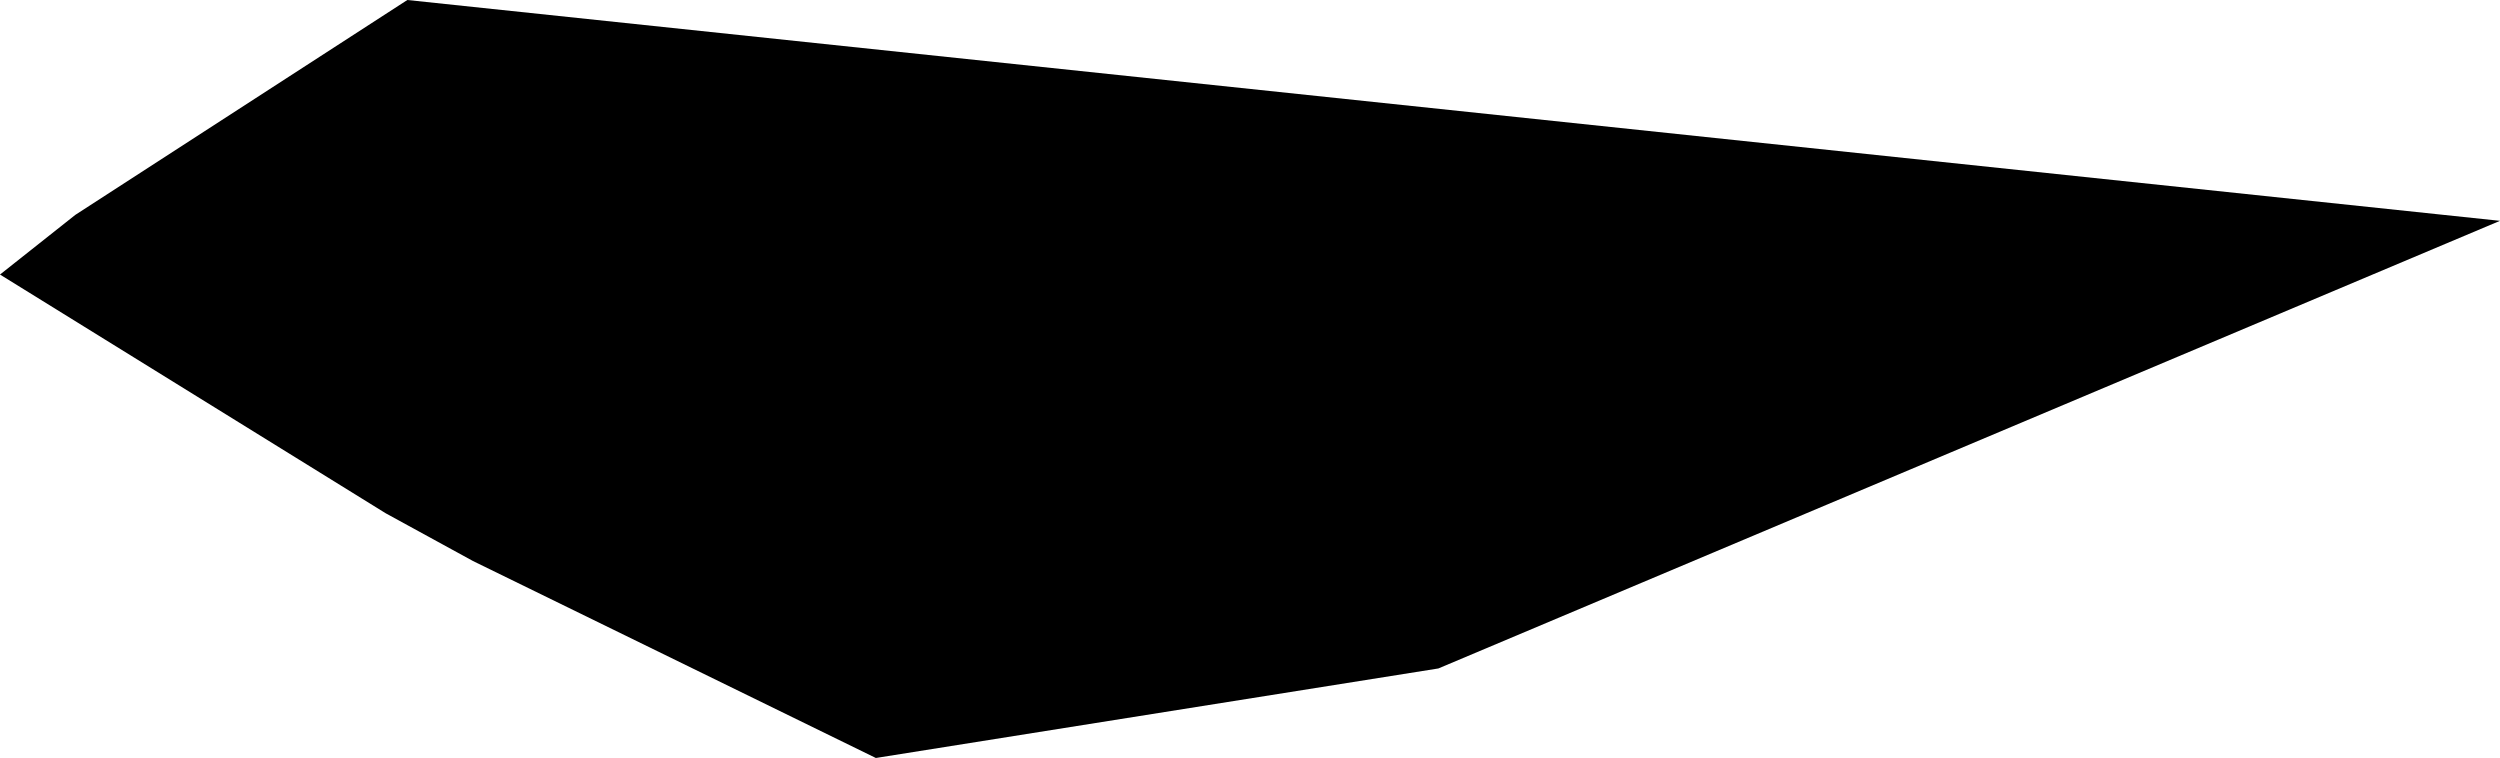 <svg width="1024" height="310.47" class="wof-postalcode" edtf:cessation="" edtf:inception="" id="wof-%!s(int64=891044629)" mz:is_ceased="-1" mz:is_current="-1" mz:is_deprecated="-1" mz:is_superseded="0" mz:is_superseding="0" mz:latitude="51.600047" mz:longitude="5.688377" mz:max_latitude="51.60026931762695" mz:max_longitude="5.68927049636841" mz:min_latitude="51.59978485107422" mz:min_longitude="5.68767261505127" mz:uri="https://data.whosonfirst.org/891/044/629/891044629.geojson" viewBox="0 0 1024.00 310.47" wof:belongsto="85687035,102191581,404474357,85633337,101808169" wof:country="NL" wof:id="891044629" wof:lastmodified="1469685179" wof:name="5427JK" wof:parent_id="101808169" wof:path="891/044/629/891044629.geojson" wof:placetype="postalcode" wof:repo="whosonfirst-data-postalcode-nl" wof:superseded_by="" wof:supersedes="" xmlns="http://www.w3.org/2000/svg" xmlns:edtf="x-urn:namespaces#edtf" xmlns:mz="x-urn:namespaces#mz" xmlns:wof="x-urn:namespaces#wof"><path d="M157.985 210.239,0 112.454,30.864 88.007,166.847 0,1024 90.452,589.159 273.8,358.751 310.47,193.738 229.796,157.985 210.239 Z"/></svg>